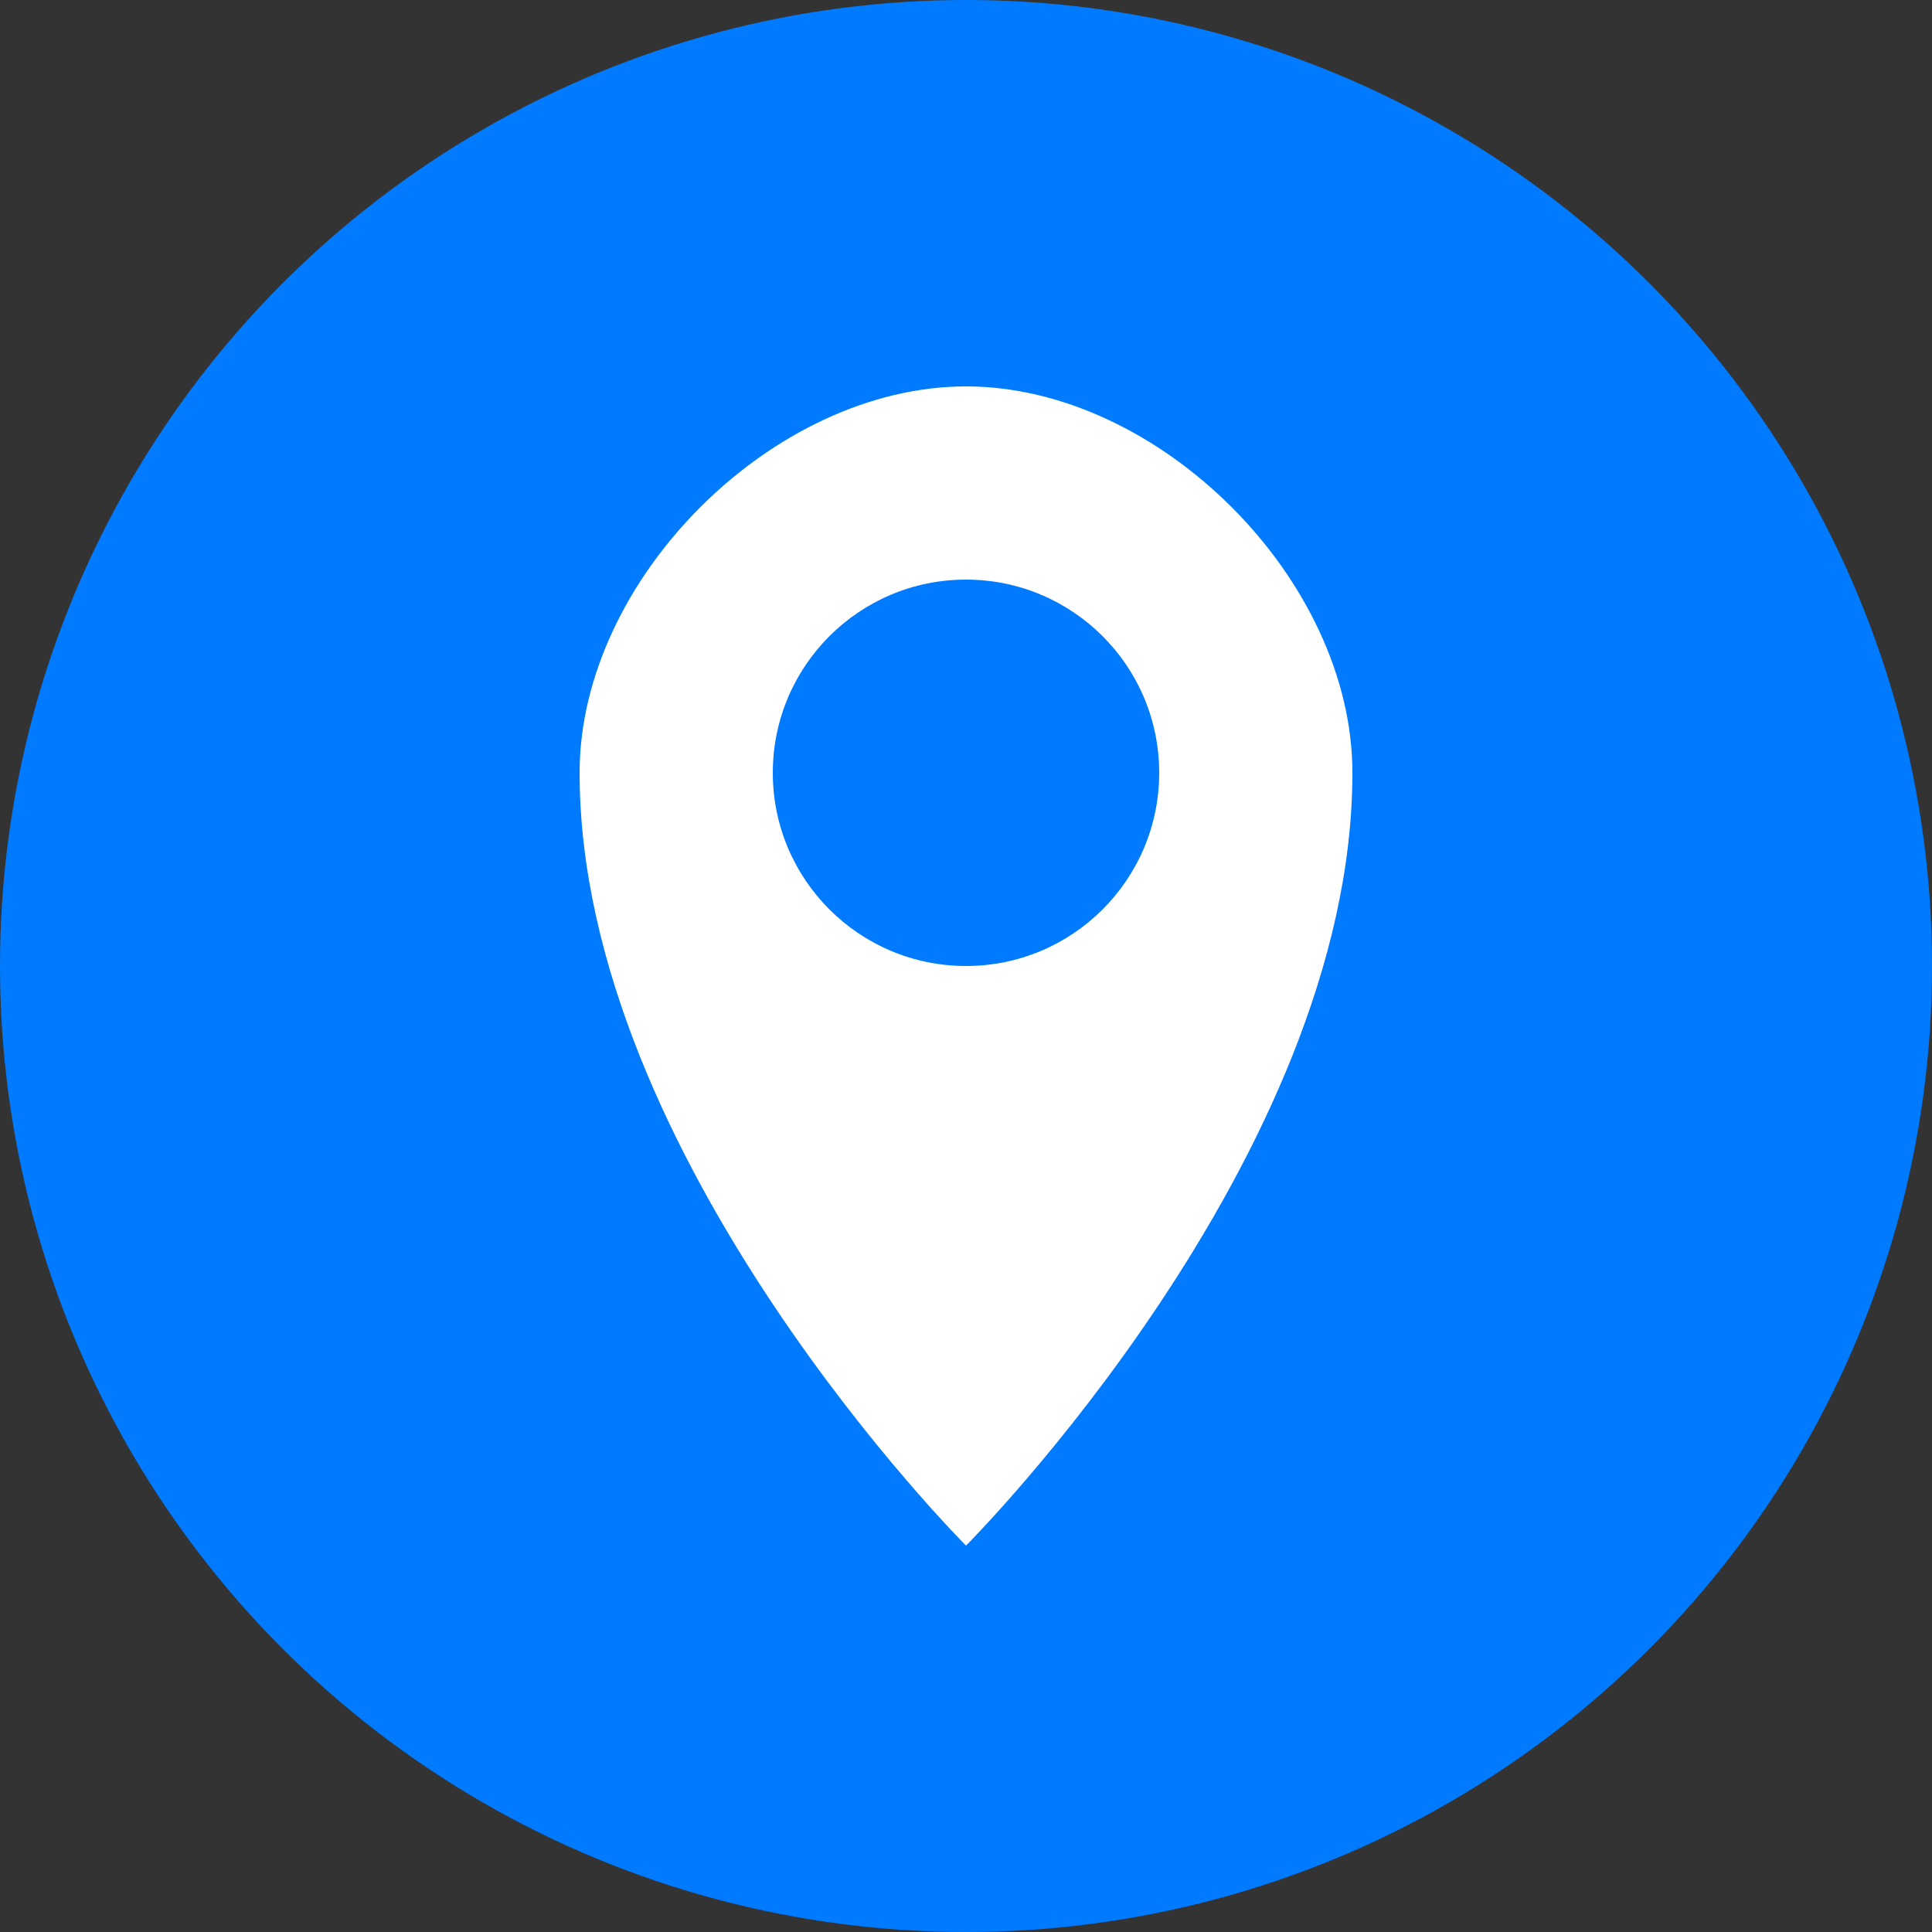 <svg width="50" height="50" viewBox="0 0 50 50" fill="none" xmlns="http://www.w3.org/2000/svg">
  <rect x="0" y="0" width="50" height="50" fill="#333333" stroke="none"/>
  <circle cx="25" cy="25" r="25" fill="#007bff"/>
  <path d="M25 10 C30 10 35 15 35 20 C35 30 25 40 25 40 S15 30 15 20 C15 15 20 10 25 10 Z" fill="#fff"/>
  <circle cx="25" cy="20" r="5" fill="#007bff"/>
</svg>